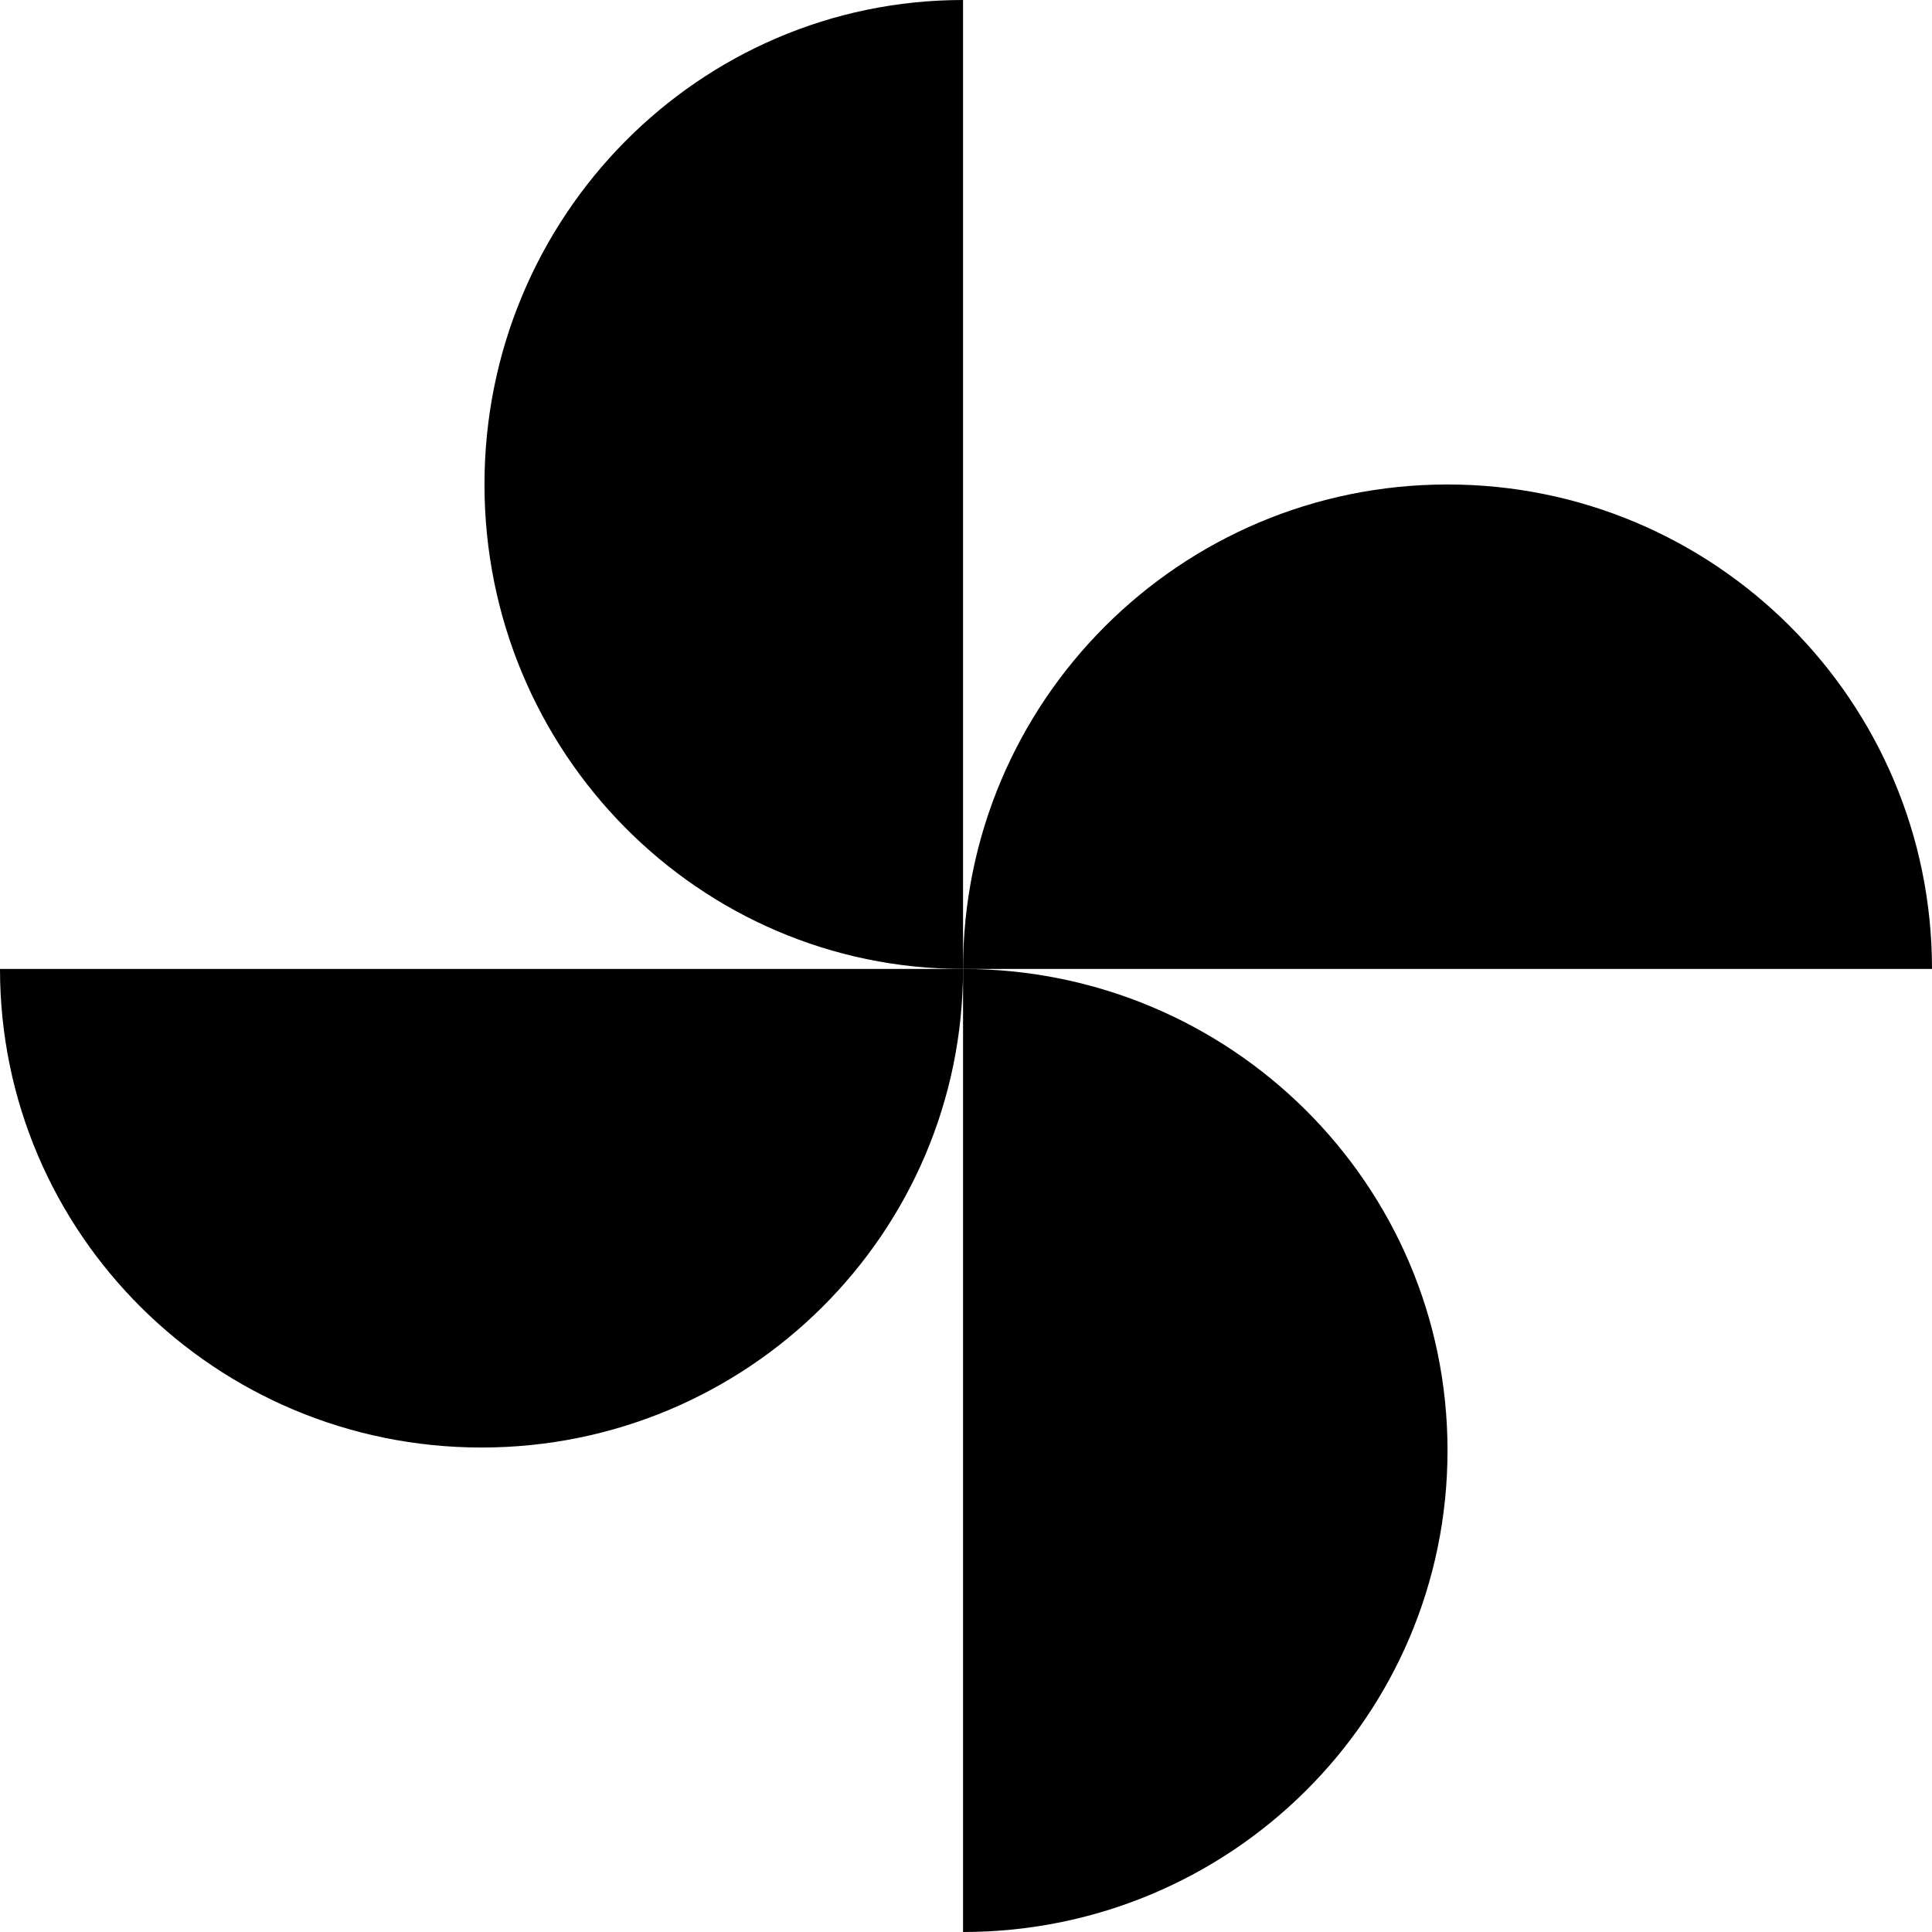 <svg width="537" height="537" viewBox="0 0 537 537" fill="none" xmlns="http://www.w3.org/2000/svg">
<path d="M267.679 0C194.215 0 134.66 60.29 134.66 134.661C134.66 209.032 194.215 269.321 267.679 269.321L267.679 0Z" fill="black"/>
<path d="M267.679 537C342.05 537 402.339 477.078 402.339 403.161C402.339 329.243 342.05 269.321 267.679 269.321L267.679 537Z" fill="black"/>
<path d="M537 269.321C537 194.95 476.71 134.661 402.339 134.661C327.968 134.661 267.679 194.95 267.679 269.321L537 269.321Z" fill="black"/>
<path d="M-0 269.321C-0 342.785 59.922 402.34 133.839 402.34C207.757 402.34 267.679 342.785 267.679 269.321L-0 269.321Z" fill="black"/>
</svg>

